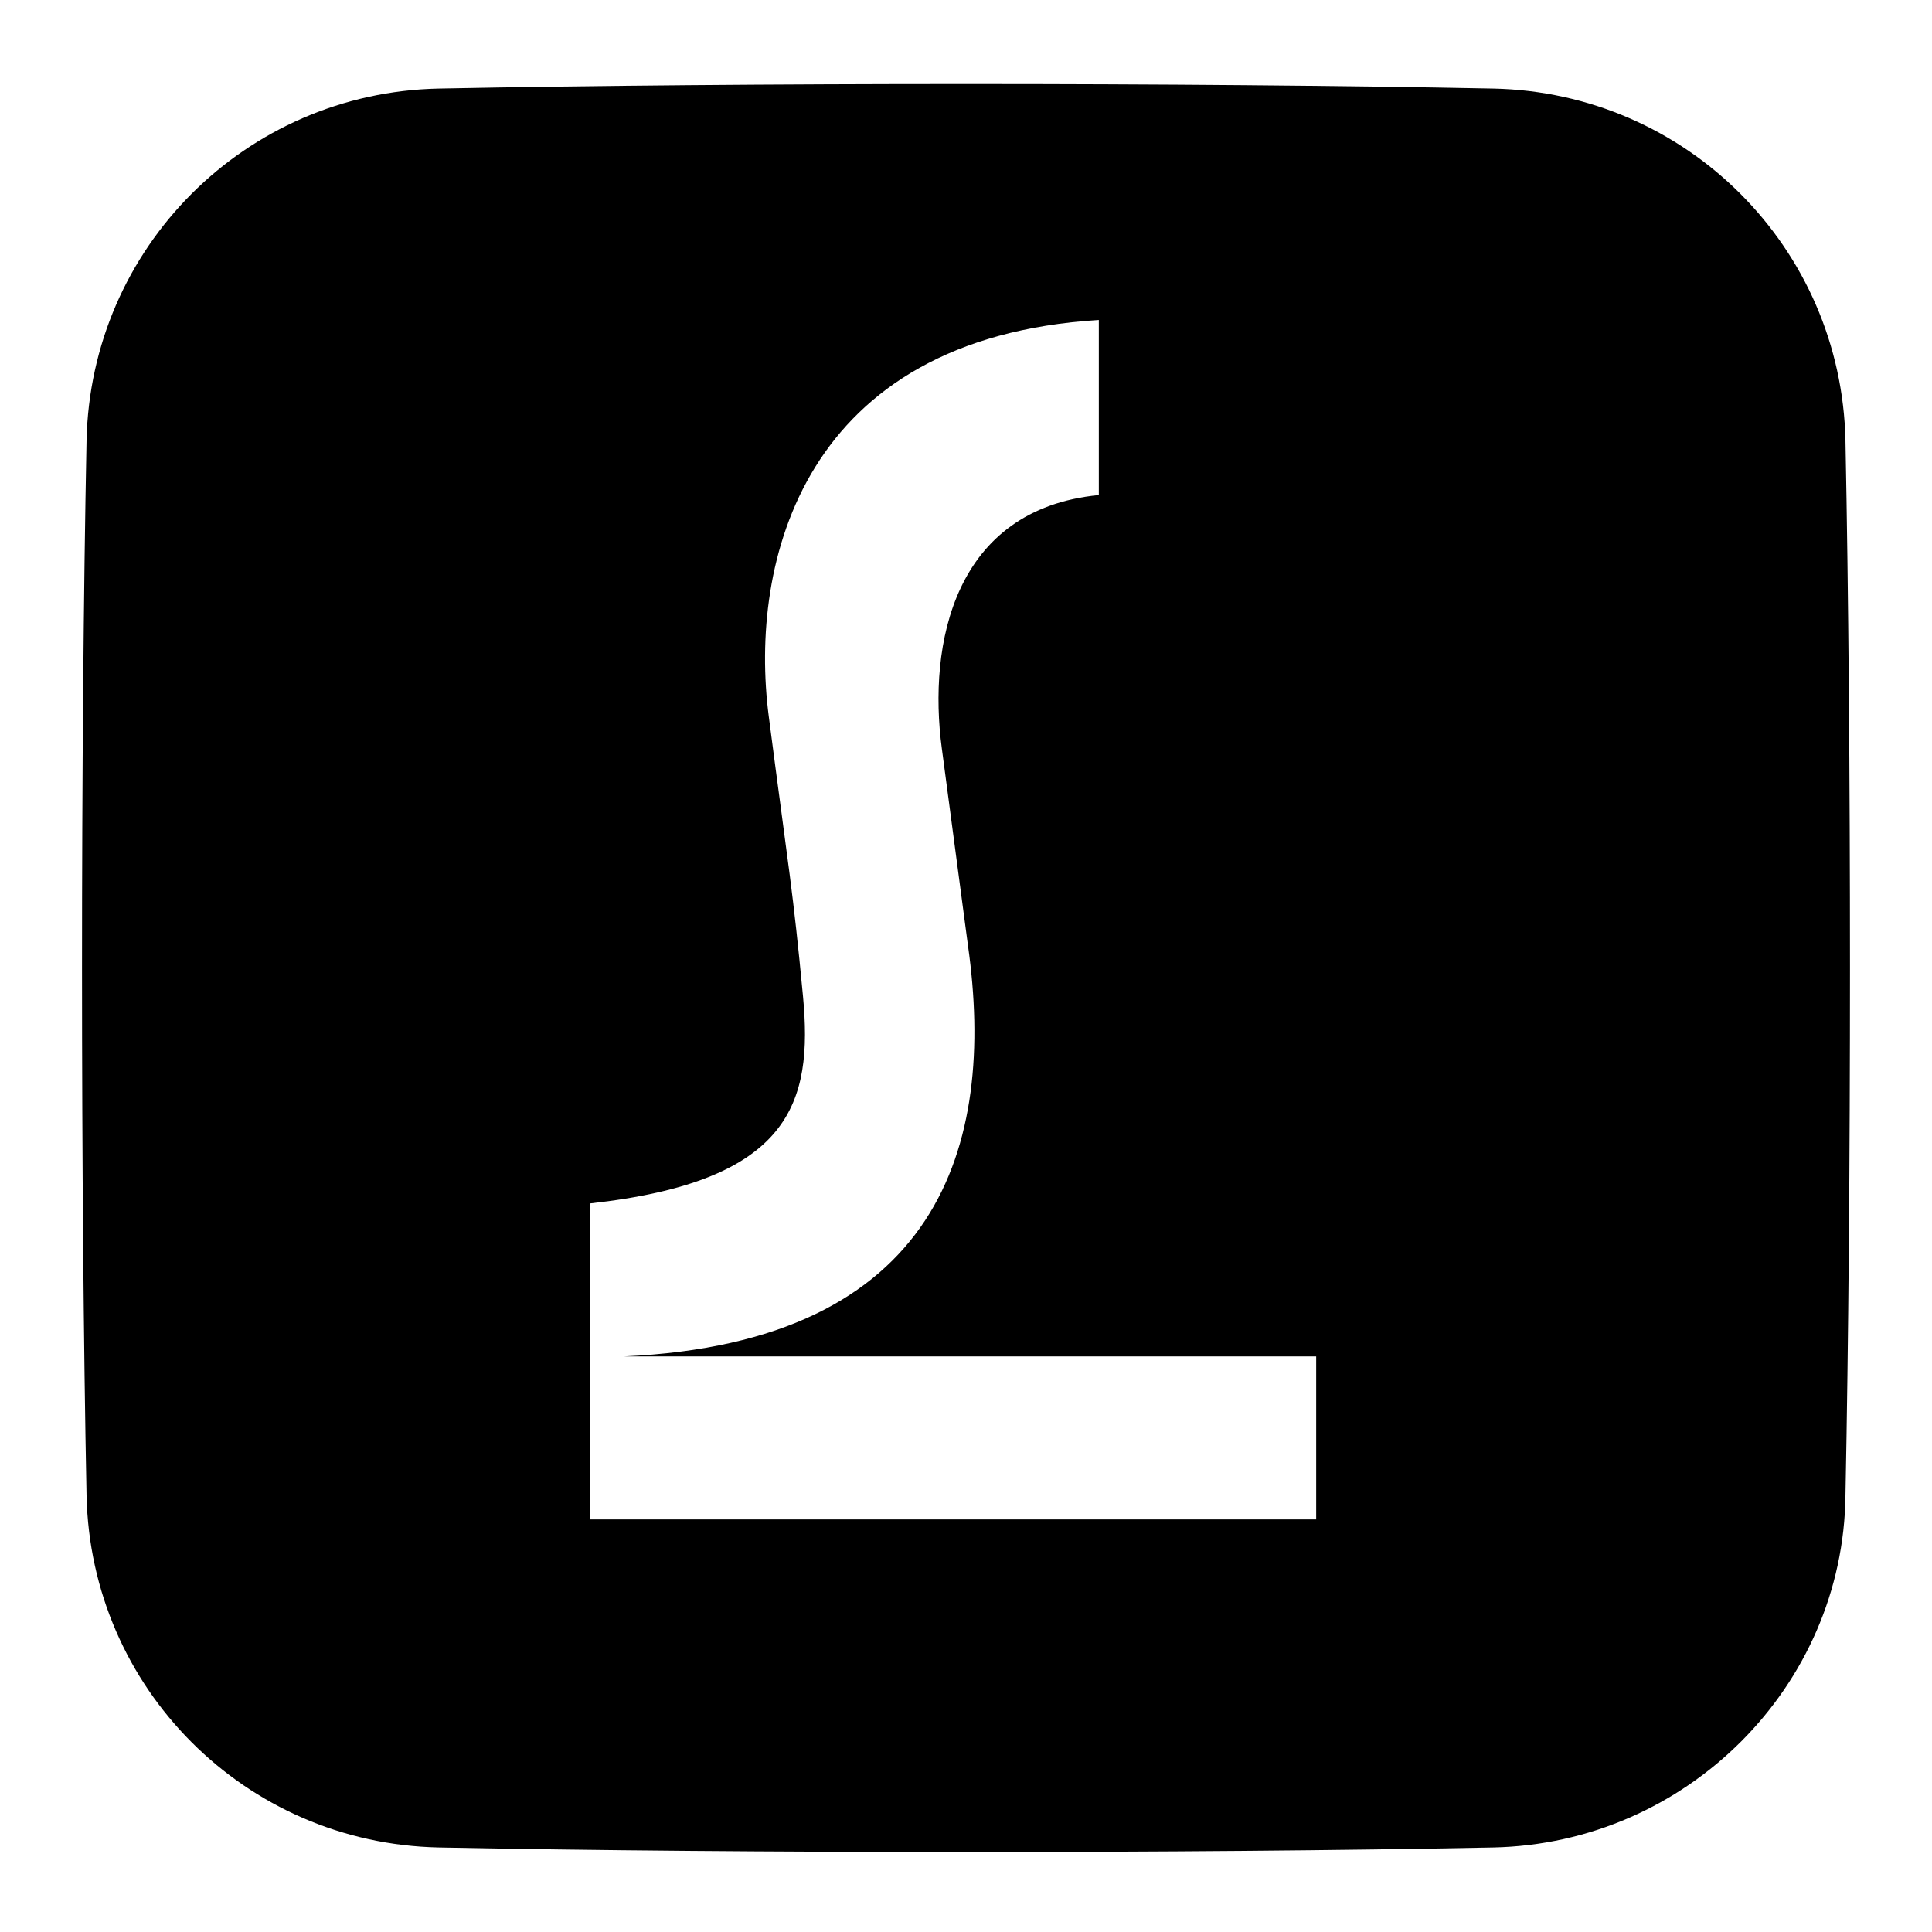 <?xml version="1.0" encoding="utf-8"?>
<!-- Generator: Adobe Illustrator 28.1.0, SVG Export Plug-In . SVG Version: 6.00 Build 0)  -->
<svg version="1.1" id="レイヤー_1" xmlns="http://www.w3.org/2000/svg" xmlns:xlink="http://www.w3.org/1999/xlink" x="0px"
	 y="0px" viewBox="0 0 96 96" style="enable-background:new 0 0 96 96;" xml:space="preserve">
<path d="M91.7,21.9c-0.2-9.6-7.9-17.3-17.5-17.5c-15.1-0.3-37.3-0.3-52.4,0C12.2,4.6,4.5,12.3,4.3,21.9C4,37,4,59.2,4.3,74.3
	c0.2,9.6,7.9,17.3,17.5,17.5c15.1,0.3,37.3,0.3,52.4,0c9.6-0.2,17.4-8,17.5-17.5C92,59.2,92,37,91.7,21.9z M65.4,75.5H29.3V59.8
	c10-1.1,11.1-5,10.6-10.3s-0.7-6.2-1.7-13.9c-1-7.7,1.7-18.8,16.4-19.7v8.7c-7.2,0.7-8.5,7.4-7.8,12.6l1.3,9.8
	c1.4,9.9-1.4,19.7-17.1,20.4h34.4V75.5z"/>
</svg>
